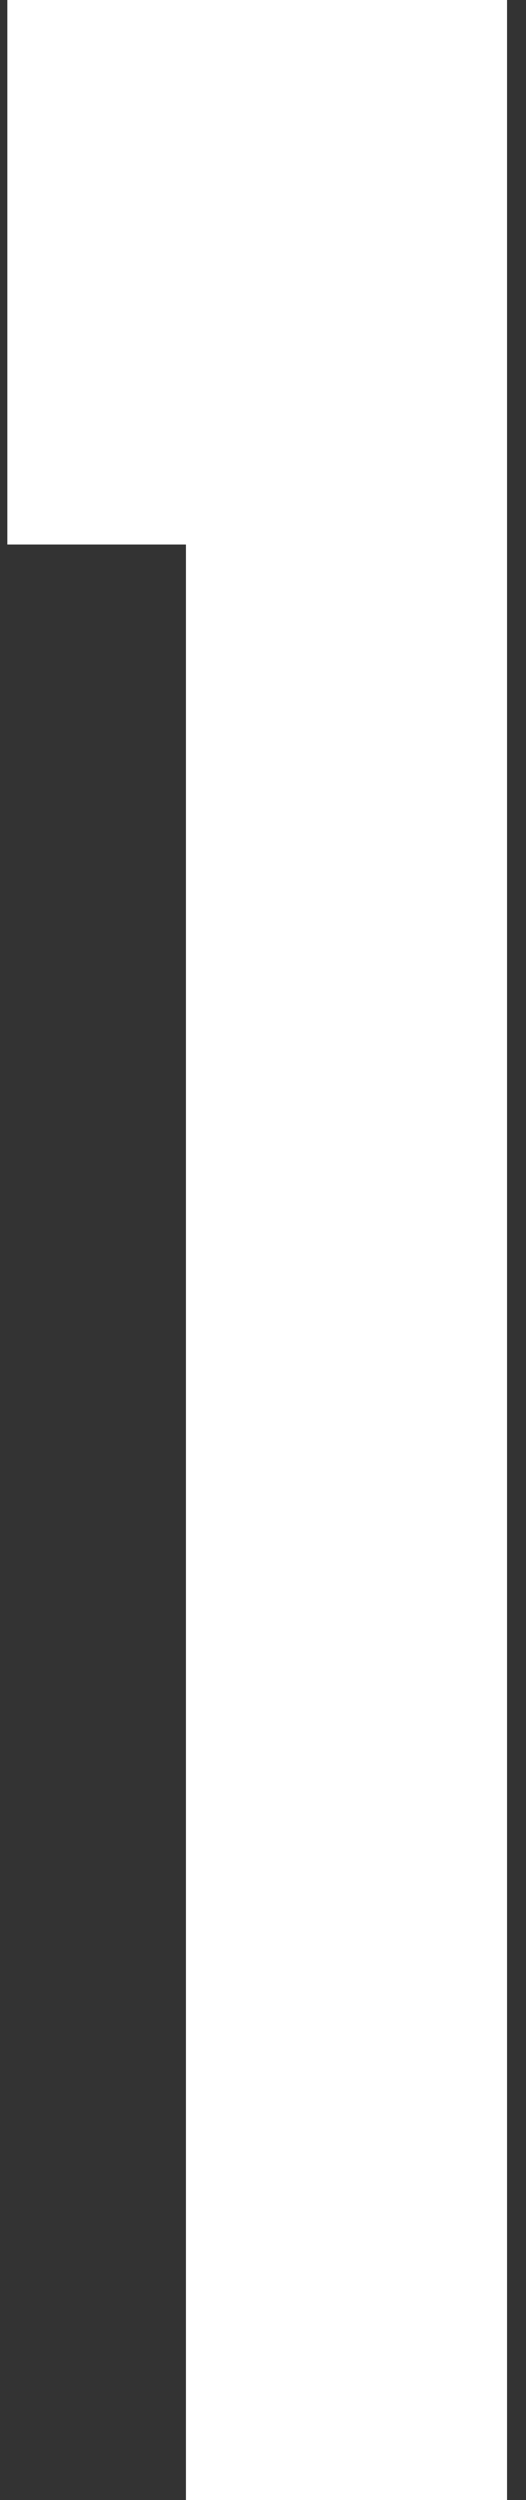 <svg width="20" height="95" viewBox="0 0 20 95" fill="none" xmlns="http://www.w3.org/2000/svg">
<rect x="0" y="0" width="20" height="95" fill="#333333" stroke="none"/>
<path d="M0.279 20.692V0H19.279V95H7.07V20.692H0.279Z" fill="white"/>
</svg>
